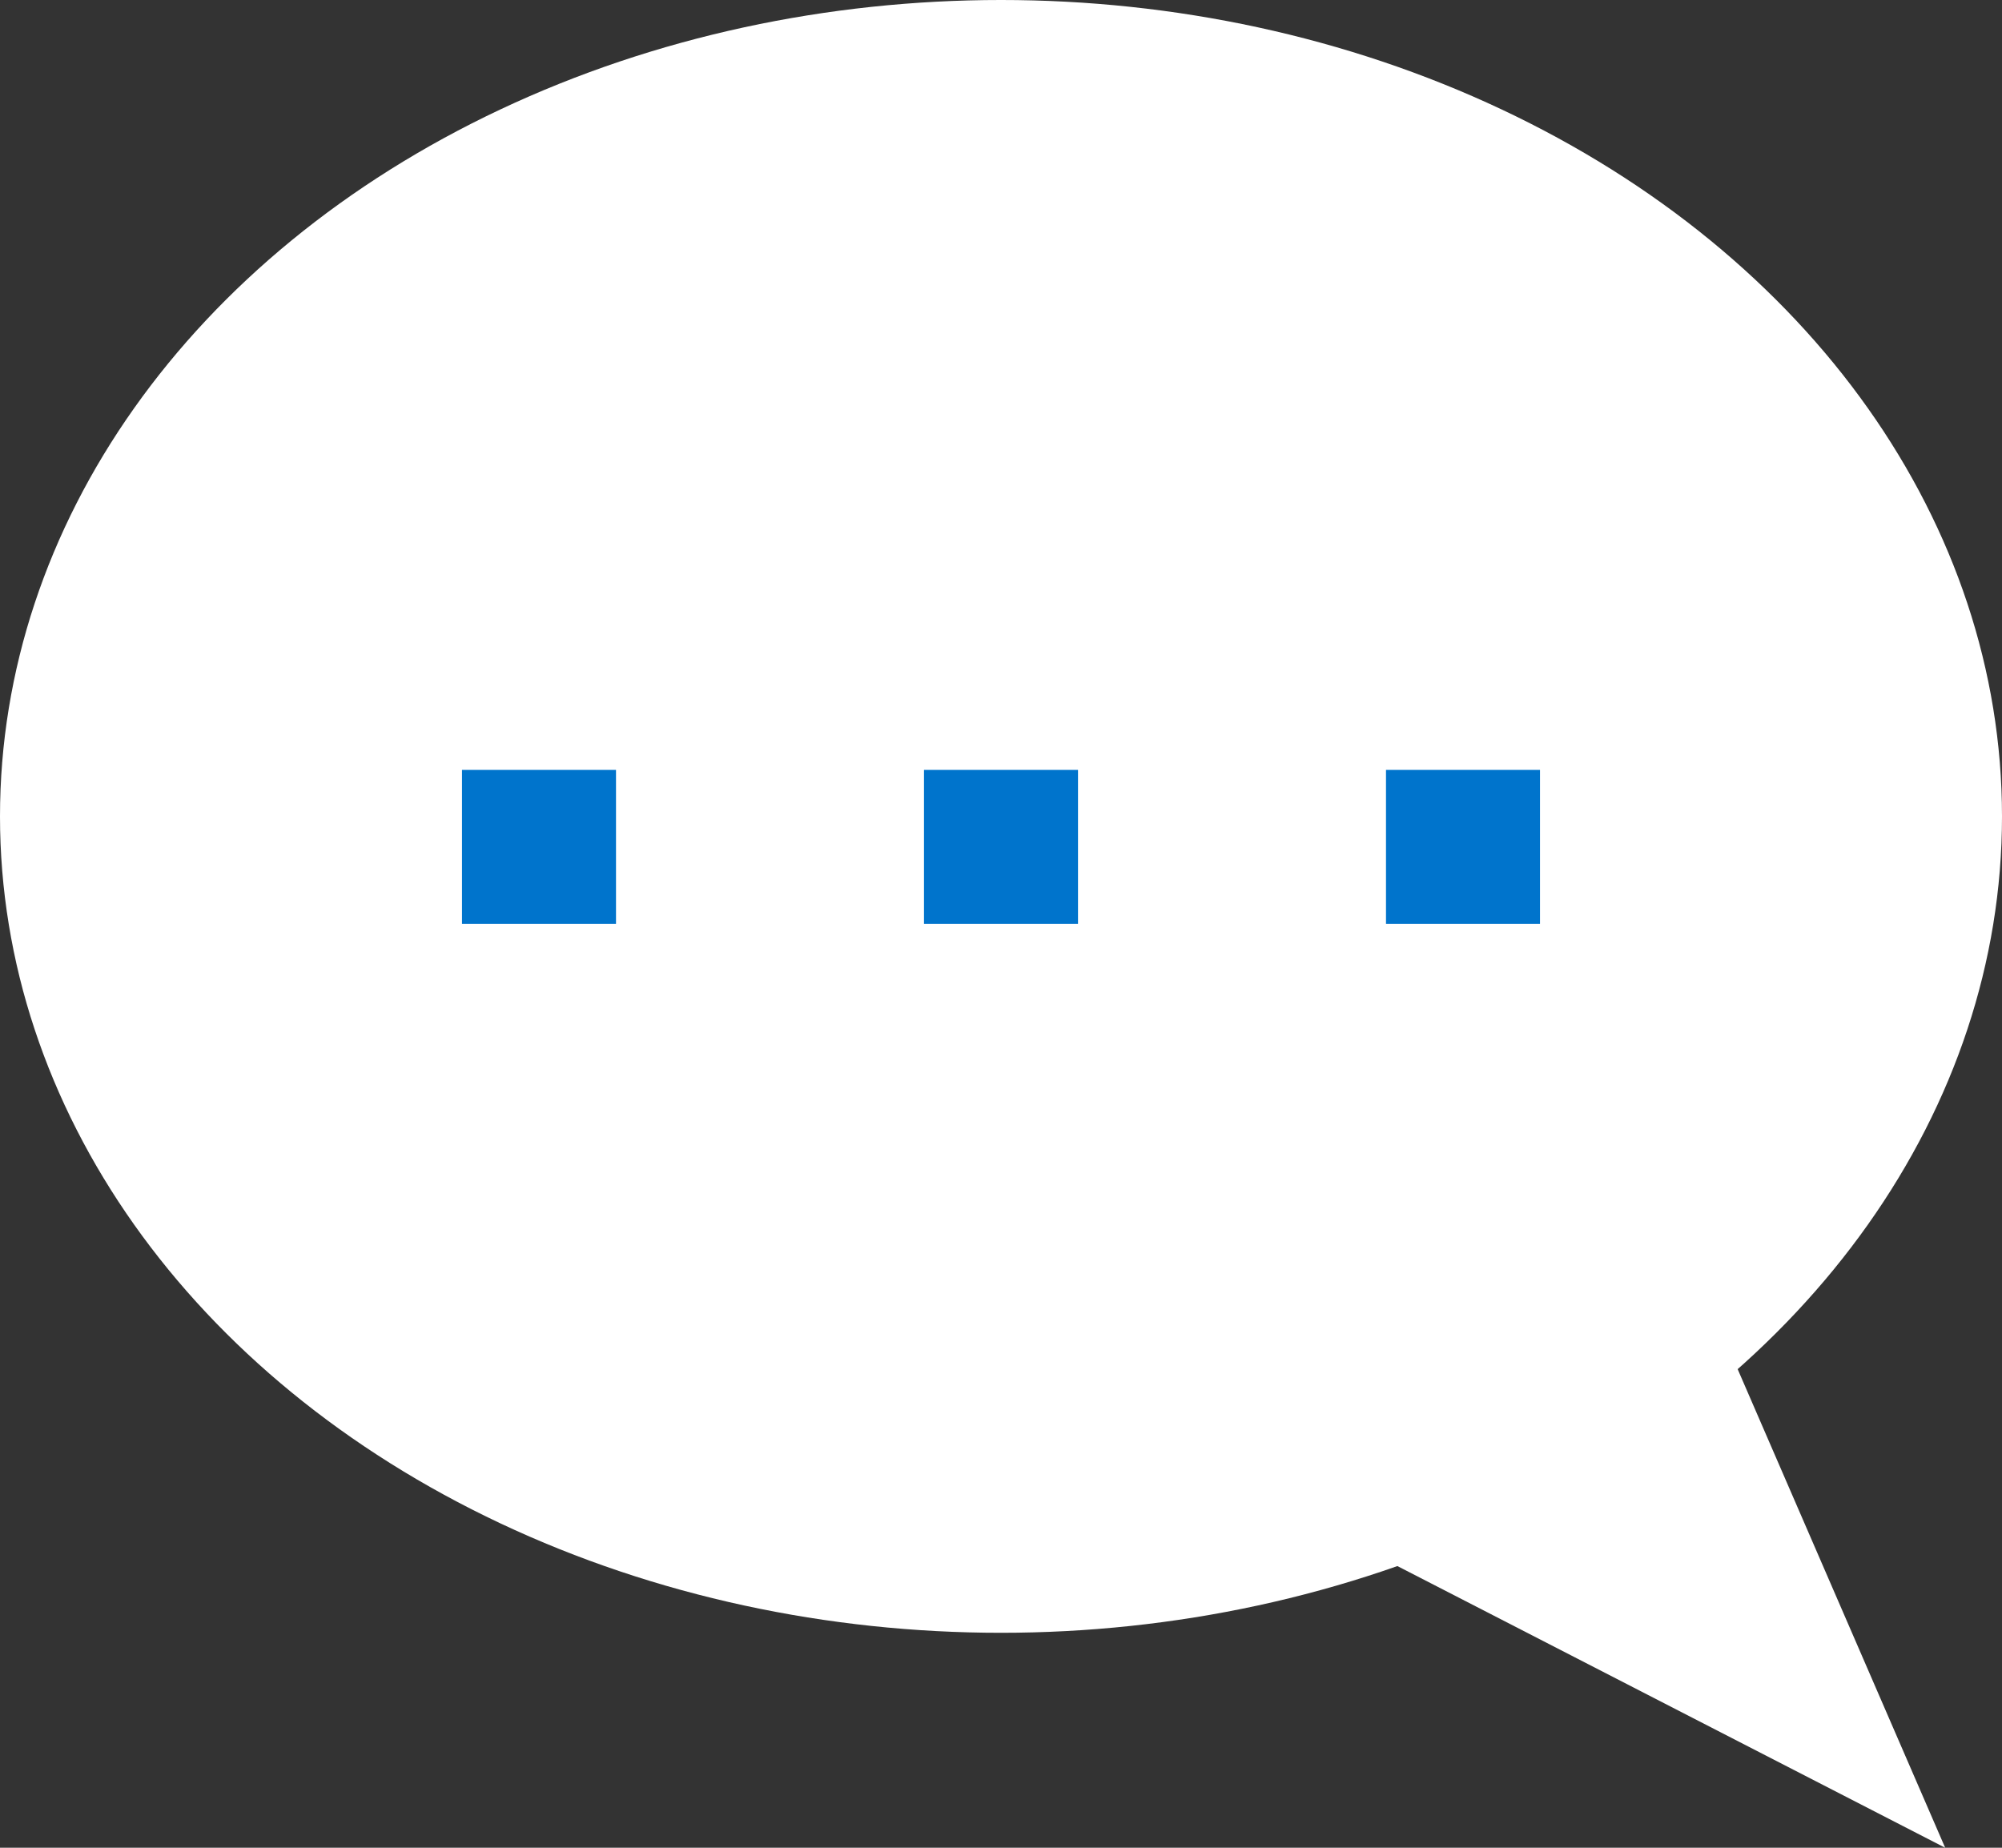 <svg xmlns="http://www.w3.org/2000/svg" width="13" height="12" viewBox="0 0 13 12">
  <rect x="0" y="0" width="13" height="12" fill="#333333" stroke="none"/>
  <g id="グループ_3051" data-name="グループ 3051" transform="translate(-268 -734.302)">
    <ellipse id="楕円形_4303" data-name="楕円形 4303" cx="6.5" cy="5.302" rx="6.5" ry="5.302" transform="translate(268 734.302)" fill="#fff"/>
    <path id="パス_43957" data-name="パス 43957" d="M-542.732,741.252l1.363,3.144-3.669-1.887Z" transform="translate(822 1.906)" fill="#fff"/>
    <g id="長方形_23224" data-name="長方形 23224" transform="translate(271 739.302)" fill="#0074cc" stroke="#0074cc" stroke-width="1">
      <rect width="1" height="1" stroke="none"/>
      <rect x="0.5" y="0.5" fill="none"/>
    </g>
    <g id="長方形_23225" data-name="長方形 23225" transform="translate(274 739.302)" fill="#0074cc" stroke="#0074cc" stroke-width="1">
      <rect width="1" height="1" stroke="none"/>
      <rect x="0.5" y="0.5" fill="none"/>
    </g>
    <g id="長方形_23226" data-name="長方形 23226" transform="translate(277 739.302)" fill="#0074cc" stroke="#0074cc" stroke-width="1">
      <rect width="1" height="1" stroke="none"/>
      <rect x="0.5" y="0.5" fill="none"/>
    </g>
  </g>
</svg>
